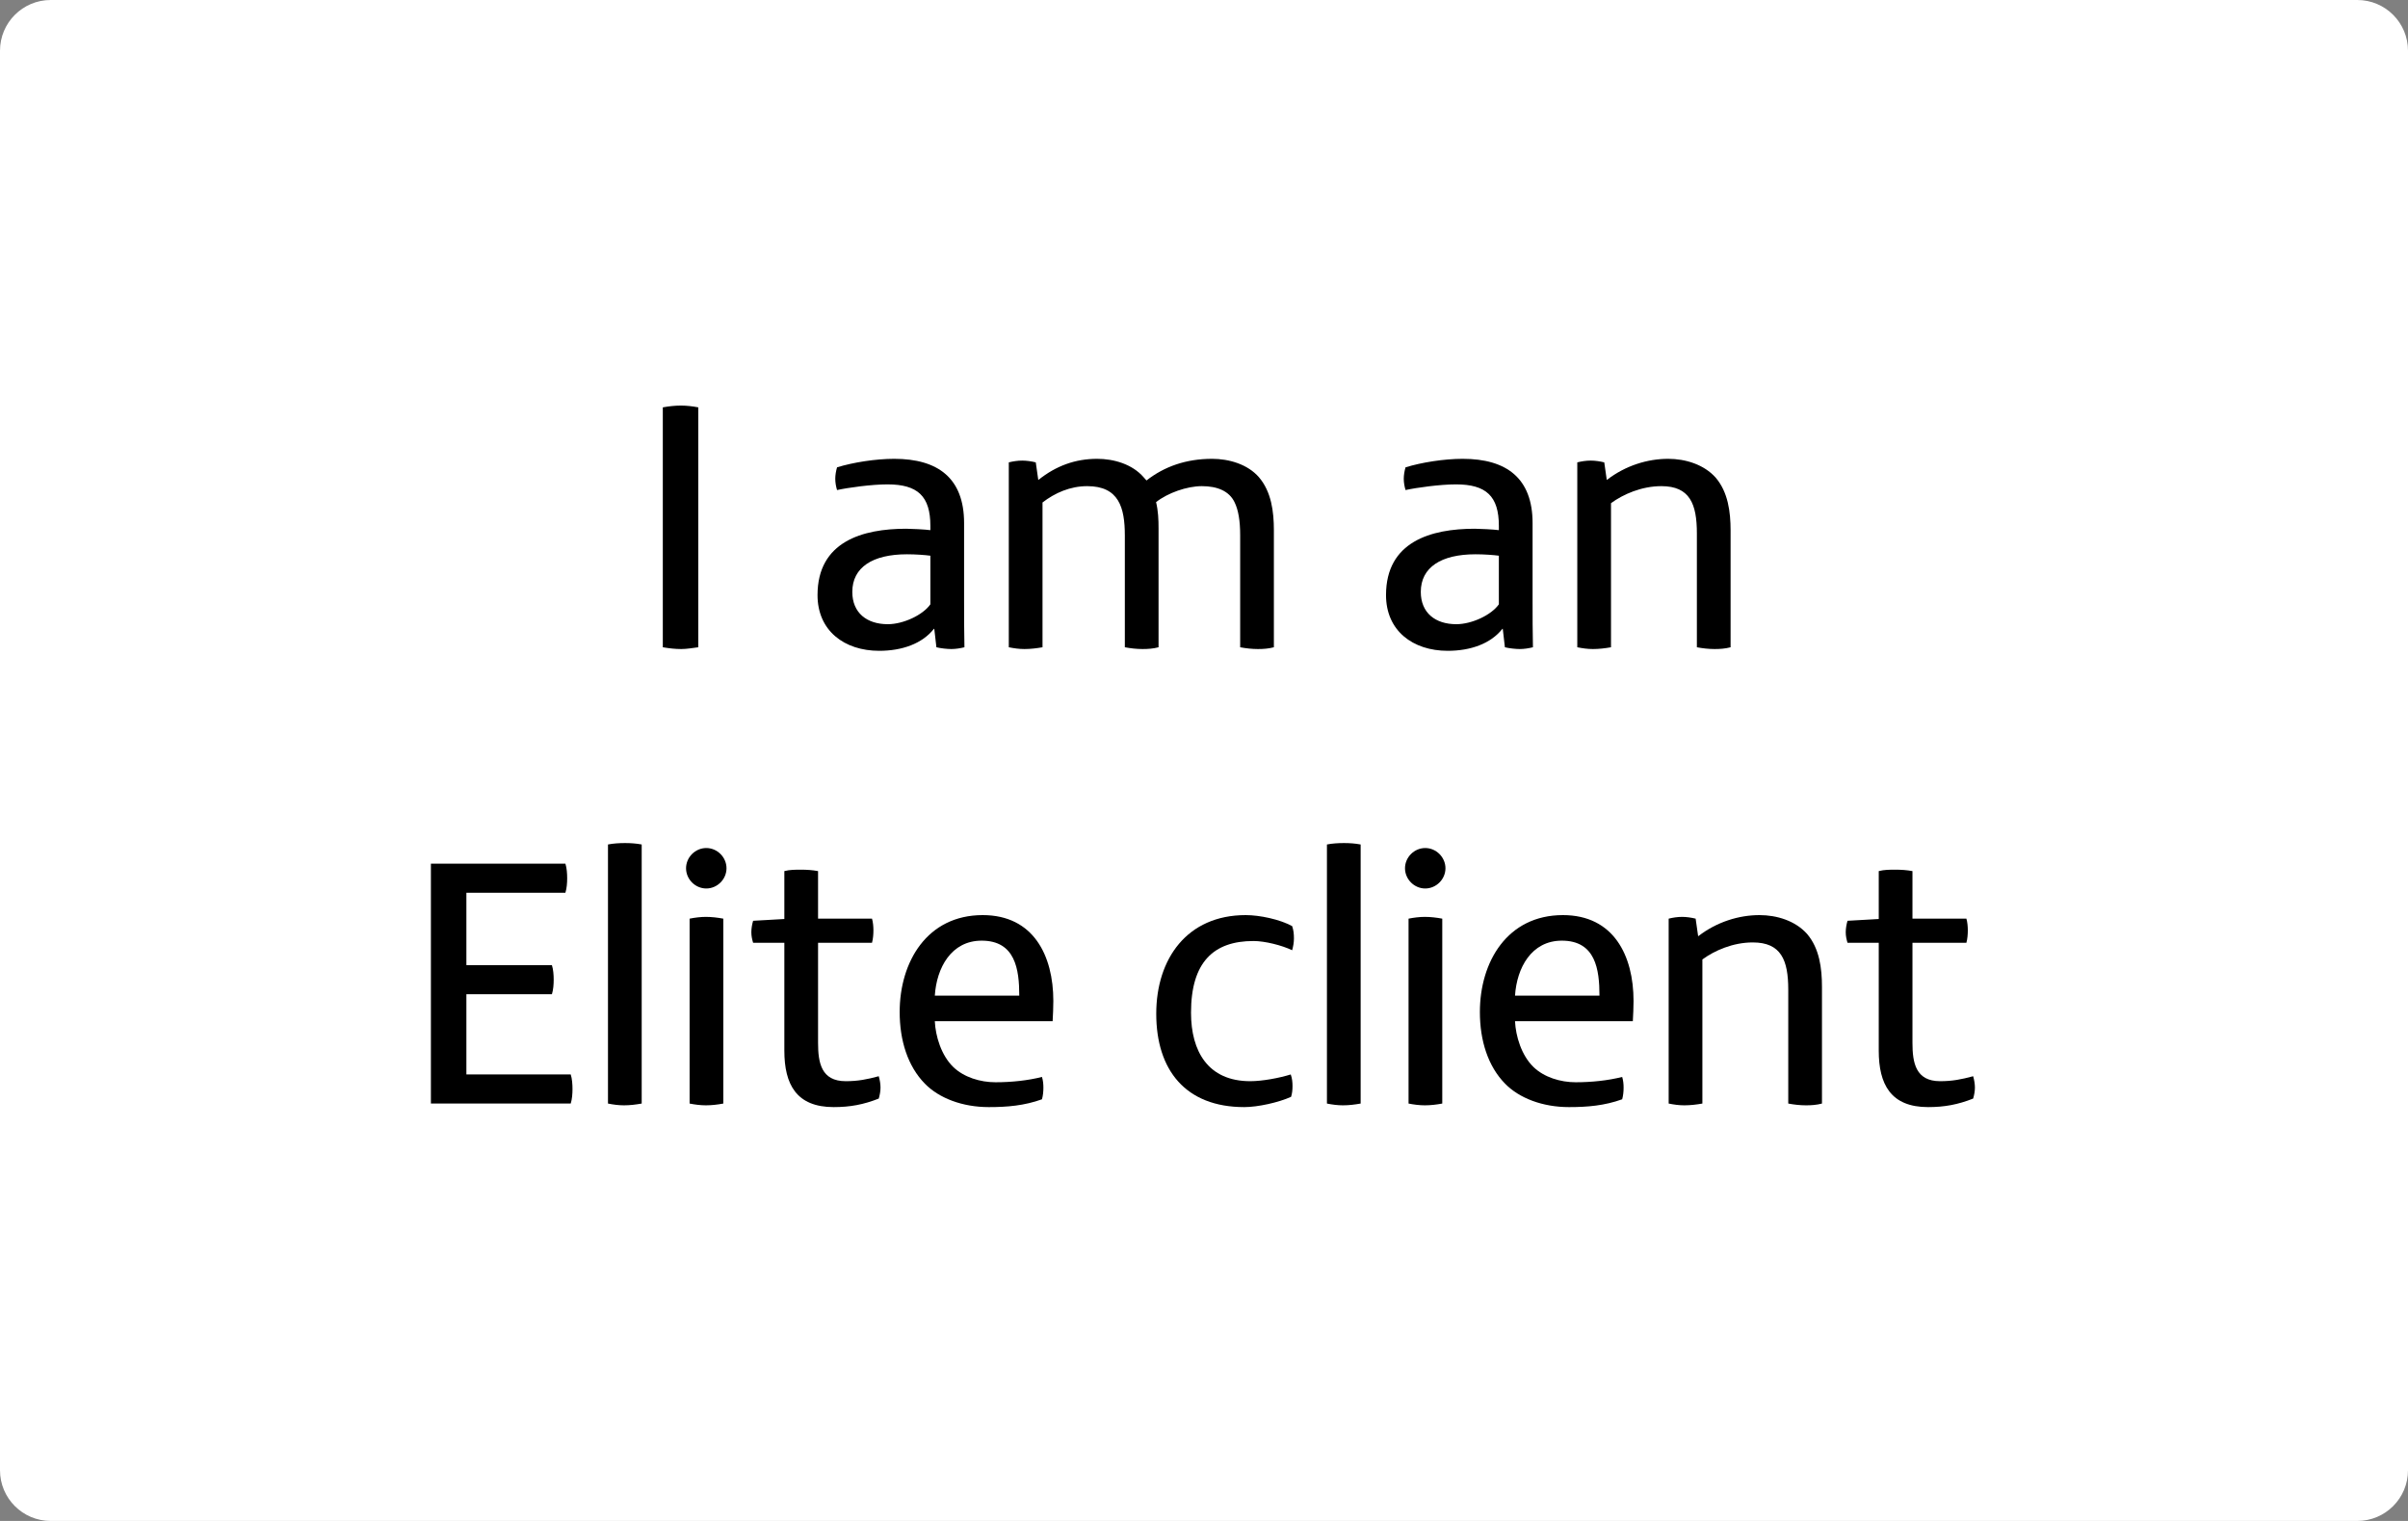 <?xml version="1.0" encoding="UTF-8"?>
<svg width="190px" height="120px" viewBox="0 0 190 120" version="1.1" xmlns="http://www.w3.org/2000/svg" xmlns:xlink="http://www.w3.org/1999/xlink">
    <rect x="0" y="0" width="190" height="120" fill="#808080" stroke="none"/>
    <title>Elite Gold 1 En Copy</title>
    <defs>
        <path d="M4,0 L186,0 C188.209,-8.49901461e-16 190,1.791 190,4 L190,116 C190,118.209 188.209,120 186,120 L4,120 C1.791,120 7.67489063e-15,118.209 0,116 L0,4 C-7.1463071e-16,1.791 1.791,-3.82769592e-17 4,0 Z" id="path-1"></path>
    </defs>
    <g id="Elite-5" stroke="none" stroke-width="1" fill="none" fill-rule="evenodd">
        <g id="Elite-Gold-1-En-Copy">
            <mask id="mask-2" fill="white">
                <use xlink:href="#path-1"></use>
            </mask>
            <use id="Card" fill="#FFFFFF" xlink:href="#path-1"></use>
            <g id="Title" mask="url(#mask-2)" fill="#000000" fill-rule="nonzero">
                <g transform="translate(34, 32)">
                    <path d="M21.098,0.14 C20.65,0.056 20.202,0 19.726,0 C19.222,0 18.774,0.056 18.298,0.14 L18.298,19.068 C18.802,19.152 19.25,19.208 19.754,19.208 C20.202,19.208 20.65,19.124 21.098,19.068 L21.098,0.14 Z" id="Path"></path>
                    <path d="M42.098,19.068 C42.07,17.948 42.07,16.436 42.07,15.288 L42.07,9.268 C42.07,5.74 40.026,4.2 36.554,4.2 C35.098,4.2 33.306,4.48 32.046,4.872 C31.962,5.152 31.906,5.488 31.906,5.768 C31.906,6.076 31.962,6.384 32.046,6.664 C32.942,6.468 34.79,6.216 36.022,6.216 C38.402,6.216 39.41,7.14 39.41,9.492 L39.41,9.828 C39.018,9.772 37.87,9.716 37.506,9.716 C34.062,9.716 30.506,10.724 30.506,14.952 C30.506,17.752 32.606,19.348 35.378,19.348 C37.17,19.348 38.766,18.788 39.69,17.612 L39.718,17.612 L39.886,19.068 C40.222,19.152 40.726,19.208 41.062,19.208 C41.398,19.208 41.762,19.152 42.098,19.068 Z M39.41,15.68 C38.822,16.52 37.282,17.248 36.05,17.248 C34.398,17.248 33.25,16.352 33.25,14.7 C33.25,12.768 34.846,11.732 37.562,11.732 C38.262,11.732 38.99,11.788 39.41,11.844 L39.41,15.68 Z" id="Shape"></path>
                    <path d="M66.514,9.828 C66.514,8.372 66.318,6.804 65.338,5.656 C64.442,4.62 62.958,4.2 61.642,4.2 C59.57,4.2 57.862,4.816 56.462,5.908 L56.238,5.656 C55.342,4.62 53.886,4.2 52.57,4.2 C50.834,4.2 49.322,4.76 47.95,5.852 L47.922,5.852 L47.726,4.48 C47.39,4.396 46.998,4.34 46.662,4.34 C46.298,4.34 45.934,4.396 45.598,4.48 L45.598,19.068 C46.018,19.152 46.41,19.208 46.83,19.208 C47.306,19.208 47.782,19.152 48.258,19.068 L48.258,7.644 C49.238,6.888 50.442,6.356 51.786,6.356 C54.278,6.356 54.754,8.036 54.754,10.248 L54.754,19.068 C55.202,19.152 55.678,19.208 56.154,19.208 C56.574,19.208 56.994,19.18 57.414,19.068 L57.414,9.688 C57.414,8.988 57.386,8.316 57.218,7.616 C58.142,6.888 59.654,6.356 60.83,6.356 C62.062,6.356 62.986,6.748 63.406,7.616 C63.714,8.232 63.854,9.1 63.854,10.22 L63.854,19.068 C64.302,19.152 64.778,19.208 65.254,19.208 C65.674,19.208 66.094,19.18 66.514,19.068 L66.514,9.828 Z" id="Path"></path>
                    <path d="M86.954,19.068 C86.926,17.948 86.926,16.436 86.926,15.288 L86.926,9.268 C86.926,5.74 84.882,4.2 81.41,4.2 C79.954,4.2 78.162,4.48 76.902,4.872 C76.818,5.152 76.762,5.488 76.762,5.768 C76.762,6.076 76.818,6.384 76.902,6.664 C77.798,6.468 79.646,6.216 80.878,6.216 C83.258,6.216 84.266,7.14 84.266,9.492 L84.266,9.828 C83.874,9.772 82.726,9.716 82.362,9.716 C78.918,9.716 75.362,10.724 75.362,14.952 C75.362,17.752 77.462,19.348 80.234,19.348 C82.026,19.348 83.622,18.788 84.546,17.612 L84.574,17.612 L84.742,19.068 C85.078,19.152 85.582,19.208 85.918,19.208 C86.254,19.208 86.618,19.152 86.954,19.068 Z M84.266,15.68 C83.678,16.52 82.138,17.248 80.906,17.248 C79.254,17.248 78.106,16.352 78.106,14.7 C78.106,12.768 79.702,11.732 82.418,11.732 C83.118,11.732 83.846,11.788 84.266,11.844 L84.266,15.68 Z" id="Shape"></path>
                    <path d="M102.55,9.856 C102.55,8.4 102.354,6.832 101.374,5.684 C100.45,4.648 98.994,4.2 97.622,4.2 C95.998,4.2 94.262,4.732 92.806,5.852 L92.778,5.852 L92.582,4.48 C92.246,4.396 91.854,4.34 91.518,4.34 C91.154,4.34 90.79,4.396 90.454,4.48 L90.454,19.068 C90.874,19.152 91.266,19.208 91.686,19.208 C92.162,19.208 92.638,19.152 93.114,19.068 L93.114,7.7 C94.066,7 95.522,6.356 97.09,6.356 C99.33,6.356 99.89,7.756 99.89,10.08 L99.89,19.068 C100.338,19.152 100.814,19.208 101.29,19.208 C101.71,19.208 102.13,19.18 102.55,19.068 L102.55,9.856 Z" id="Path"></path>
                    <path d="M11.172,53.92 C11.172,53.584 11.144,53.108 11.032,52.772 L2.8,52.772 L2.8,46.444 L9.548,46.444 C9.66,46.08 9.688,45.66 9.688,45.296 C9.688,44.96 9.66,44.484 9.548,44.148 L2.8,44.148 L2.8,38.436 L10.612,38.436 C10.724,38.072 10.752,37.652 10.752,37.288 C10.752,36.952 10.724,36.476 10.612,36.14 L0,36.14 L0,55.068 L11.032,55.068 C11.144,54.704 11.172,54.284 11.172,53.92 Z" id="Path"></path>
                    <path d="M16.632,34.628 C16.184,34.544 15.764,34.516 15.316,34.516 C14.868,34.516 14.392,34.544 13.972,34.628 L13.972,55.068 C14.392,55.152 14.812,55.208 15.232,55.208 C15.708,55.208 16.156,55.152 16.632,55.068 L16.632,34.628 Z" id="Path"></path>
                    <path d="M23.324,36.504 C23.324,35.636 22.596,34.908 21.728,34.908 C20.86,34.908 20.132,35.636 20.132,36.504 C20.132,37.372 20.86,38.1 21.728,38.1 C22.596,38.1 23.324,37.372 23.324,36.504 Z M23.072,40.48 C22.624,40.396 22.148,40.34 21.7,40.34 C21.28,40.34 20.832,40.396 20.412,40.48 L20.412,55.068 C20.832,55.152 21.28,55.208 21.7,55.208 C22.148,55.208 22.624,55.152 23.072,55.068 L23.072,40.48 Z" id="Shape"></path>
                    <path d="M35.476,53.808 C35.476,53.528 35.42,53.192 35.336,52.912 C34.412,53.164 33.684,53.304 32.732,53.304 C30.8,53.304 30.548,51.848 30.548,50.28 L30.548,42.384 L34.804,42.384 C34.888,42.076 34.916,41.712 34.916,41.404 C34.916,41.124 34.888,40.76 34.804,40.48 L30.548,40.48 L30.548,36.728 C30.1,36.644 29.652,36.616 29.204,36.616 C28.756,36.616 28.308,36.616 27.888,36.728 L27.888,40.508 L25.424,40.648 C25.34,40.928 25.284,41.264 25.284,41.544 C25.284,41.852 25.34,42.104 25.424,42.384 L27.888,42.384 L27.888,50.896 C27.888,53.556 28.84,55.348 31.78,55.348 C33.068,55.348 34.132,55.152 35.336,54.676 C35.42,54.396 35.476,54.088 35.476,53.808 Z" id="Path"></path>
                    <path d="M39.76,46.556 C39.9,44.372 41.048,42.216 43.456,42.216 C46.116,42.216 46.424,44.484 46.424,46.556 L39.76,46.556 Z M48.216,54.732 C48.3,54.424 48.328,54.116 48.328,53.808 C48.328,53.528 48.3,53.248 48.216,52.968 C47.124,53.248 45.808,53.388 44.548,53.388 C43.344,53.388 42.056,52.996 41.216,52.184 C40.264,51.26 39.816,49.748 39.76,48.572 L49.056,48.572 C49.084,48.04 49.112,47.508 49.112,46.976 C49.112,43.392 47.544,40.2 43.54,40.2 C39.144,40.2 36.988,43.896 36.988,47.844 C36.988,50.112 37.632,52.128 38.976,53.5 C40.096,54.648 41.944,55.348 44.016,55.348 C45.472,55.348 46.816,55.236 48.216,54.732 Z" id="Shape"></path>
                    <path d="M68.096,42.048 C68.096,41.684 68.068,41.404 67.956,41.068 C66.976,40.536 65.408,40.2 64.288,40.2 C59.668,40.2 57.232,43.644 57.232,47.984 C57.232,52.436 59.556,55.348 64.176,55.348 C65.24,55.348 66.892,54.984 67.872,54.536 C67.956,54.256 67.984,54.004 67.984,53.696 C67.984,53.388 67.956,53.08 67.844,52.772 C66.948,53.052 65.604,53.304 64.652,53.304 C61.32,53.304 59.976,50.952 59.976,47.9 C59.976,43.896 61.768,42.244 64.904,42.244 C65.8,42.244 67.144,42.58 67.956,42.972 C68.04,42.664 68.096,42.356 68.096,42.048 Z" id="Path"></path>
                    <path d="M73.36,34.628 C72.912,34.544 72.492,34.516 72.044,34.516 C71.596,34.516 71.12,34.544 70.7,34.628 L70.7,55.068 C71.12,55.152 71.54,55.208 71.96,55.208 C72.436,55.208 72.884,55.152 73.36,55.068 L73.36,34.628 Z" id="Path"></path>
                    <path d="M80.052,36.504 C80.052,35.636 79.324,34.908 78.456,34.908 C77.588,34.908 76.86,35.636 76.86,36.504 C76.86,37.372 77.588,38.1 78.456,38.1 C79.324,38.1 80.052,37.372 80.052,36.504 Z M79.8,40.48 C79.352,40.396 78.876,40.34 78.428,40.34 C78.008,40.34 77.56,40.396 77.14,40.48 L77.14,55.068 C77.56,55.152 78.008,55.208 78.428,55.208 C78.876,55.208 79.352,55.152 79.8,55.068 L79.8,40.48 Z" id="Shape"></path>
                    <path d="M85.54,46.556 C85.68,44.372 86.828,42.216 89.236,42.216 C91.896,42.216 92.204,44.484 92.204,46.556 L85.54,46.556 Z M93.996,54.732 C94.08,54.424 94.108,54.116 94.108,53.808 C94.108,53.528 94.08,53.248 93.996,52.968 C92.904,53.248 91.588,53.388 90.328,53.388 C89.124,53.388 87.836,52.996 86.996,52.184 C86.044,51.26 85.596,49.748 85.54,48.572 L94.836,48.572 C94.864,48.04 94.892,47.508 94.892,46.976 C94.892,43.392 93.324,40.2 89.32,40.2 C84.924,40.2 82.768,43.896 82.768,47.844 C82.768,50.112 83.412,52.128 84.756,53.5 C85.876,54.648 87.724,55.348 89.796,55.348 C91.252,55.348 92.596,55.236 93.996,54.732 Z" id="Shape"></path>
                    <path d="M109.76,45.856 C109.76,44.4 109.564,42.832 108.584,41.684 C107.66,40.648 106.204,40.2 104.832,40.2 C103.208,40.2 101.472,40.732 100.016,41.852 L99.988,41.852 L99.792,40.48 C99.456,40.396 99.064,40.34 98.728,40.34 C98.364,40.34 98,40.396 97.664,40.48 L97.664,55.068 C98.084,55.152 98.476,55.208 98.896,55.208 C99.372,55.208 99.848,55.152 100.324,55.068 L100.324,43.7 C101.276,43 102.732,42.356 104.3,42.356 C106.54,42.356 107.1,43.756 107.1,46.08 L107.1,55.068 C107.548,55.152 108.024,55.208 108.5,55.208 C108.92,55.208 109.34,55.18 109.76,55.068 L109.76,45.856 Z" id="Path"></path>
                    <path d="M121.828,53.808 C121.828,53.528 121.772,53.192 121.688,52.912 C120.764,53.164 120.036,53.304 119.084,53.304 C117.152,53.304 116.9,51.848 116.9,50.28 L116.9,42.384 L121.156,42.384 C121.24,42.076 121.268,41.712 121.268,41.404 C121.268,41.124 121.24,40.76 121.156,40.48 L116.9,40.48 L116.9,36.728 C116.452,36.644 116.004,36.616 115.556,36.616 C115.108,36.616 114.66,36.616 114.24,36.728 L114.24,40.508 L111.776,40.648 C111.692,40.928 111.636,41.264 111.636,41.544 C111.636,41.852 111.692,42.104 111.776,42.384 L114.24,42.384 L114.24,50.896 C114.24,53.556 115.192,55.348 118.132,55.348 C119.42,55.348 120.484,55.152 121.688,54.676 C121.772,54.396 121.828,54.088 121.828,53.808 Z" id="Path"></path>
                </g>
            </g>
        </g>
    </g>
</svg>